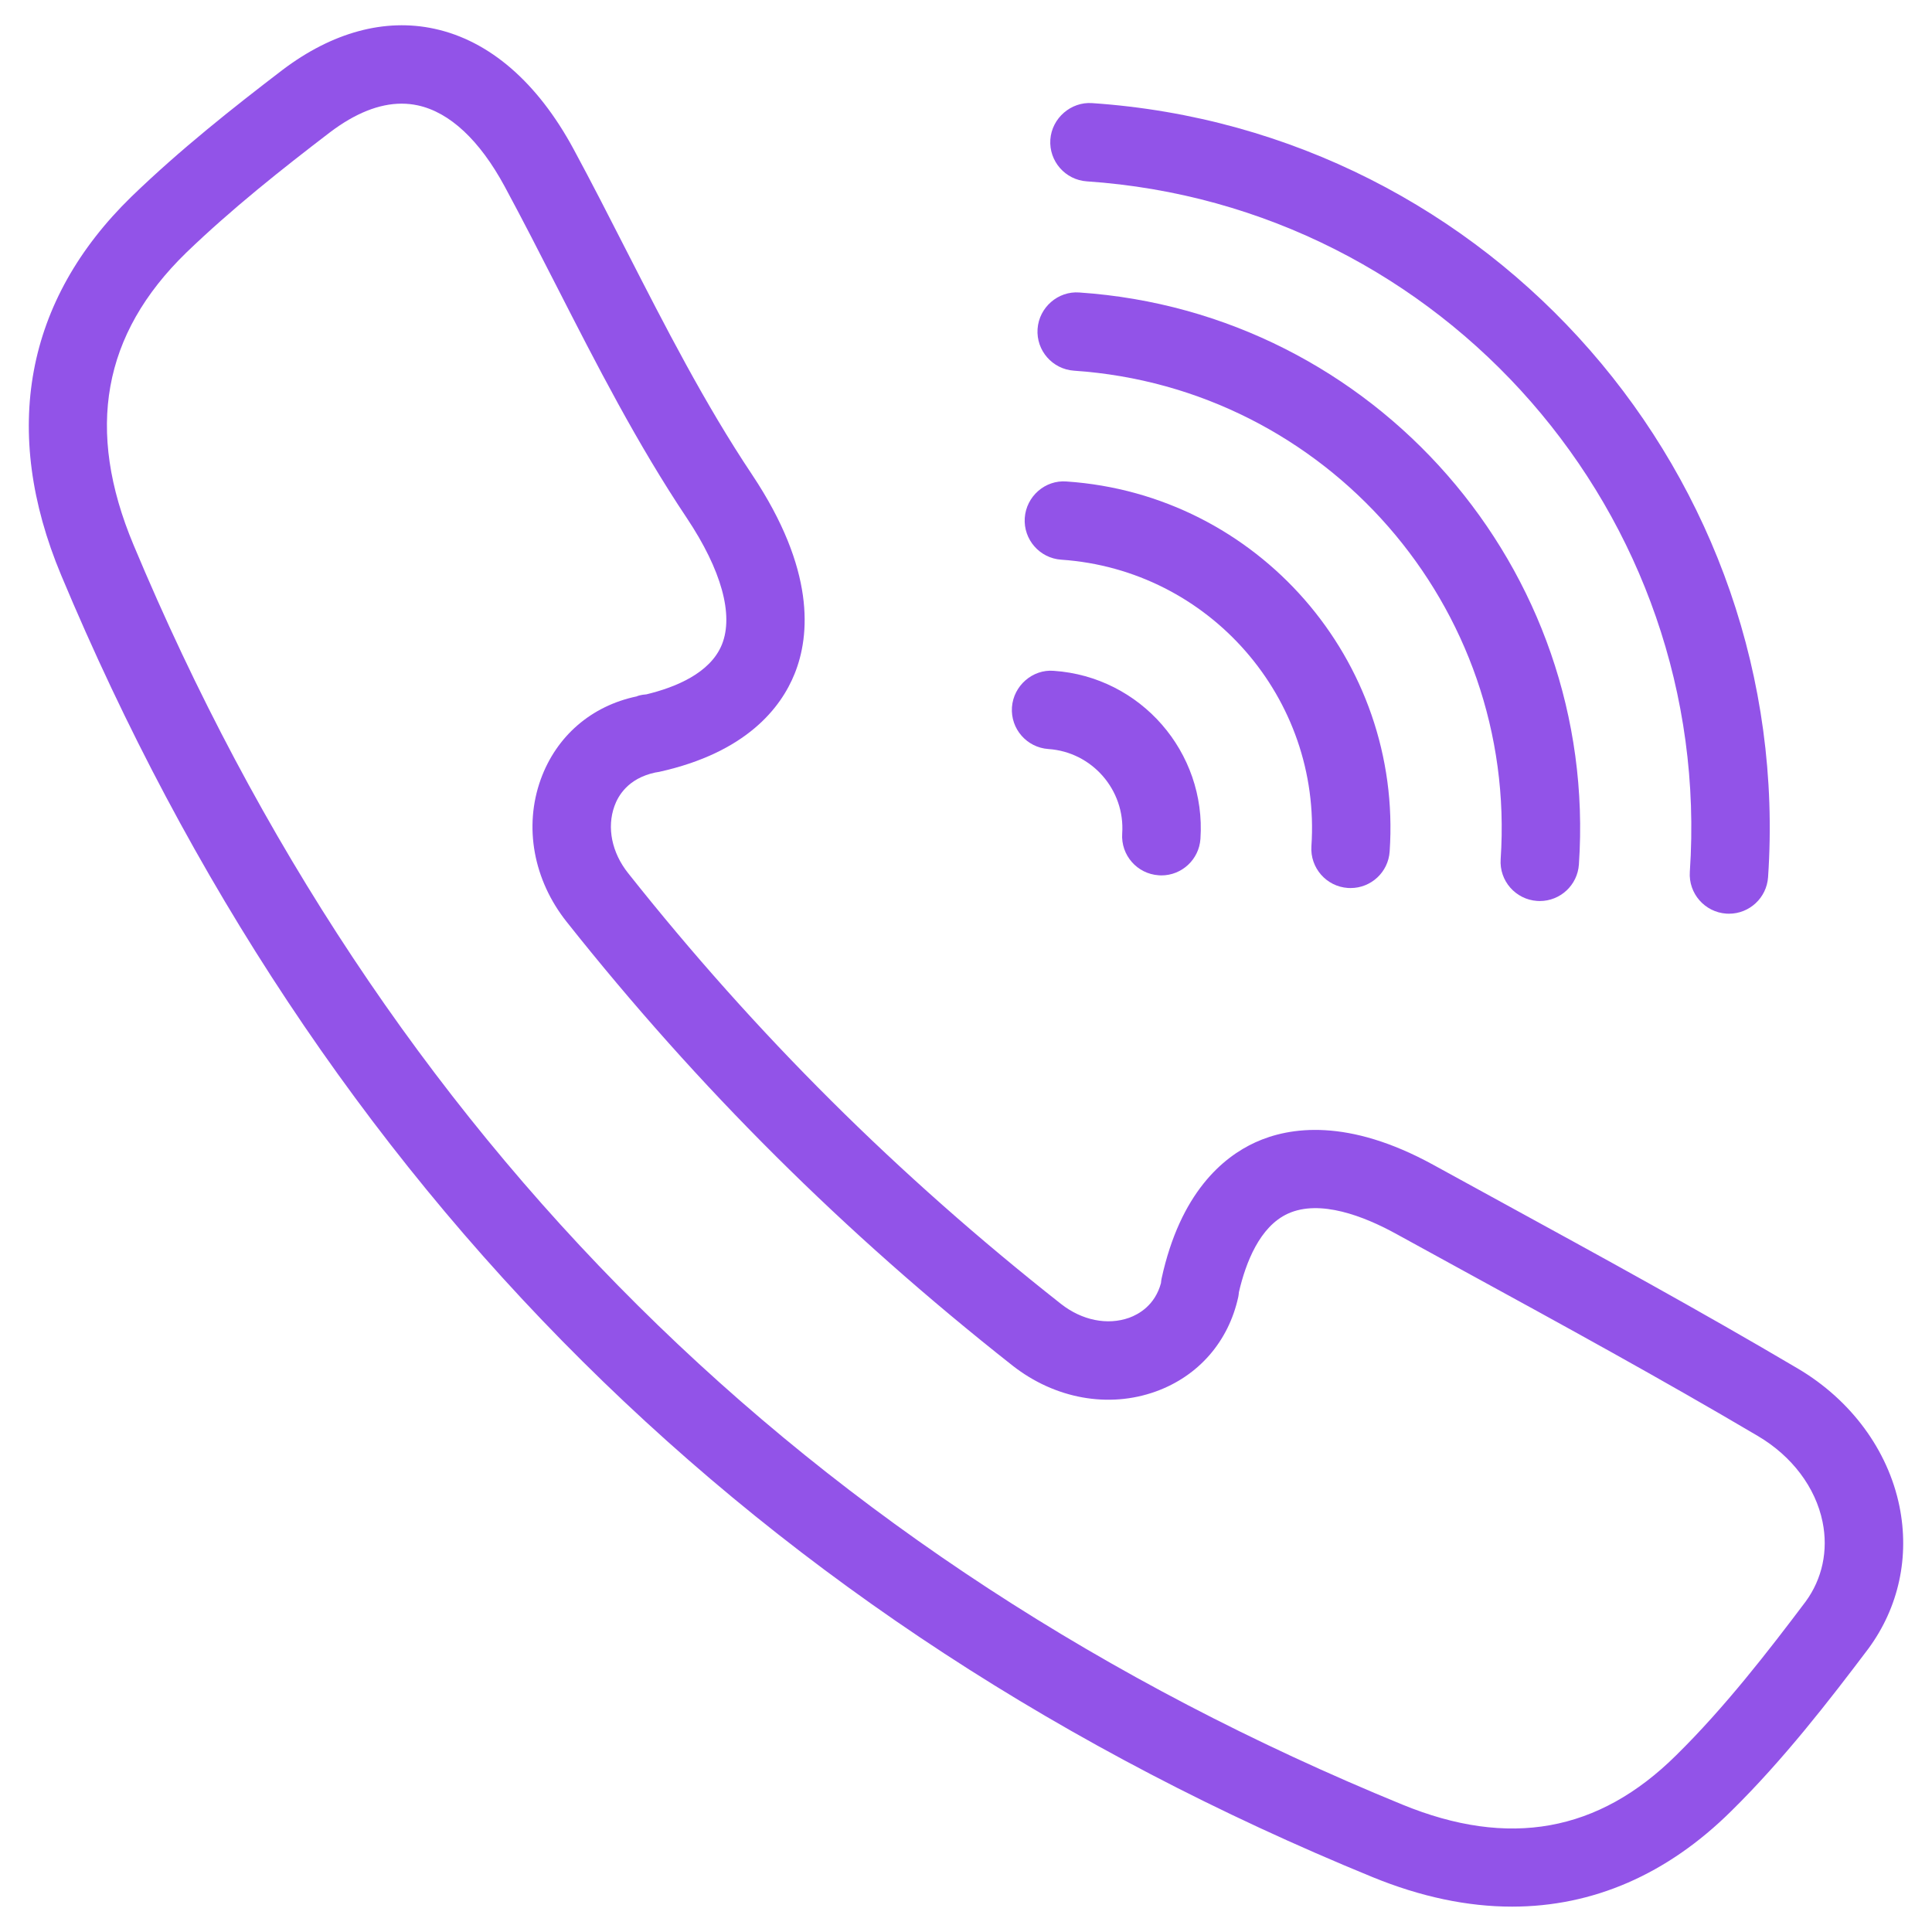 <svg xmlns="http://www.w3.org/2000/svg" width="46" height="46" viewBox="0 0 46 46" fill="none"><path d="M1.456 13.694C7.555 28.275 18.059 38.704 32.677 44.692C33.824 45.162 34.937 45.396 36.001 45.396C37.926 45.396 39.695 44.632 41.22 43.121C42.467 41.894 43.557 40.484 44.489 39.249C45.209 38.267 45.47 37.063 45.224 35.859C44.95 34.525 44.07 33.332 42.808 32.586C40.482 31.212 38.08 29.898 35.756 28.627L34.124 27.733C32.097 26.621 30.704 26.828 29.891 27.198C29.117 27.551 28.101 28.4 27.656 30.445C27.65 30.476 27.645 30.512 27.642 30.55C27.5 31.079 27.111 31.293 26.886 31.375C26.368 31.56 25.761 31.438 25.262 31.046C21.366 27.977 17.995 24.622 14.955 20.789C14.567 20.301 14.445 19.704 14.63 19.192C14.716 18.953 14.948 18.535 15.598 18.394C15.629 18.39 15.661 18.385 15.693 18.378C17.767 17.919 18.593 16.854 18.92 16.041C19.288 15.127 19.413 13.563 17.91 11.306C16.779 9.614 15.834 7.764 14.919 5.976C14.504 5.163 14.089 4.35 13.656 3.549C12.797 1.959 11.652 0.968 10.344 0.685C9.163 0.428 7.911 0.768 6.726 1.665C5.548 2.566 4.297 3.554 3.131 4.681C0.599 7.146 0.021 10.262 1.456 13.694ZM4.429 6.021C5.526 4.963 6.726 4.015 7.857 3.15C8.455 2.697 9.028 2.468 9.563 2.468C9.693 2.468 9.823 2.482 9.948 2.509C10.708 2.673 11.421 3.34 12.014 4.436C12.44 5.225 12.849 6.025 13.258 6.826C14.196 8.662 15.166 10.56 16.358 12.342C17.177 13.573 17.472 14.639 17.189 15.344C16.913 16.028 16.08 16.366 15.391 16.532C15.258 16.541 15.169 16.573 15.159 16.581C14.078 16.807 13.246 17.528 12.874 18.558C12.469 19.683 12.7 20.952 13.493 21.95C16.624 25.897 20.096 29.352 24.108 32.514C25.119 33.307 26.396 33.535 27.518 33.131C28.536 32.764 29.251 31.943 29.483 30.878C29.49 30.845 29.494 30.806 29.498 30.765C29.66 30.066 29.991 29.204 30.665 28.896C31.43 28.548 32.48 28.961 33.226 29.369L34.86 30.265C37.171 31.528 39.56 32.835 41.858 34.193C42.667 34.671 43.227 35.415 43.394 36.234C43.534 36.915 43.388 37.593 42.99 38.135C42.107 39.307 41.067 40.653 39.909 41.792C38.06 43.624 35.926 44.008 33.386 42.965C19.242 37.171 9.079 27.081 3.179 12.973C2.031 10.232 2.442 7.957 4.429 6.021Z" fill="#9253E8"></path><path d="M41.103 21.753C41.124 21.755 41.146 21.755 41.167 21.755C41.653 21.755 42.063 21.378 42.097 20.885C42.741 11.367 35.521 3.099 26.003 2.455C25.502 2.419 25.044 2.81 25.008 3.324C24.974 3.838 25.363 4.283 25.877 4.318C34.368 4.892 40.809 12.268 40.234 20.759C40.2 21.273 40.589 21.718 41.103 21.753Z" fill="#9253E8"></path><path d="M36.599 21.451C36.619 21.453 36.641 21.453 36.662 21.453C37.149 21.453 37.559 21.076 37.593 20.583C38.069 13.549 32.733 7.439 25.698 6.964C25.193 6.925 24.739 7.318 24.704 7.832C24.669 8.346 25.058 8.791 25.573 8.826C31.58 9.232 36.136 14.45 35.73 20.457C35.695 20.971 36.084 21.416 36.599 21.451Z" fill="#9253E8"></path><path d="M32.093 21.142C32.114 21.144 32.136 21.144 32.157 21.144C32.644 21.144 33.054 20.767 33.087 20.274C33.396 15.724 29.944 11.772 25.394 11.464C24.884 11.423 24.435 11.818 24.399 12.332C24.365 12.846 24.754 13.291 25.268 13.326C28.791 13.565 31.463 16.625 31.224 20.148C31.19 20.662 31.579 21.108 32.093 21.142Z" fill="#9253E8"></path><path d="M24.094 16.84C24.059 17.354 24.448 17.799 24.963 17.834C26.001 17.905 26.789 18.807 26.719 19.846C26.684 20.361 27.074 20.806 27.588 20.84C27.61 20.842 27.631 20.843 27.652 20.843C28.138 20.843 28.549 20.465 28.582 19.972C28.721 17.907 27.154 16.112 25.089 15.972C24.586 15.93 24.13 16.326 24.094 16.84Z" fill="#9253E8"></path></svg>